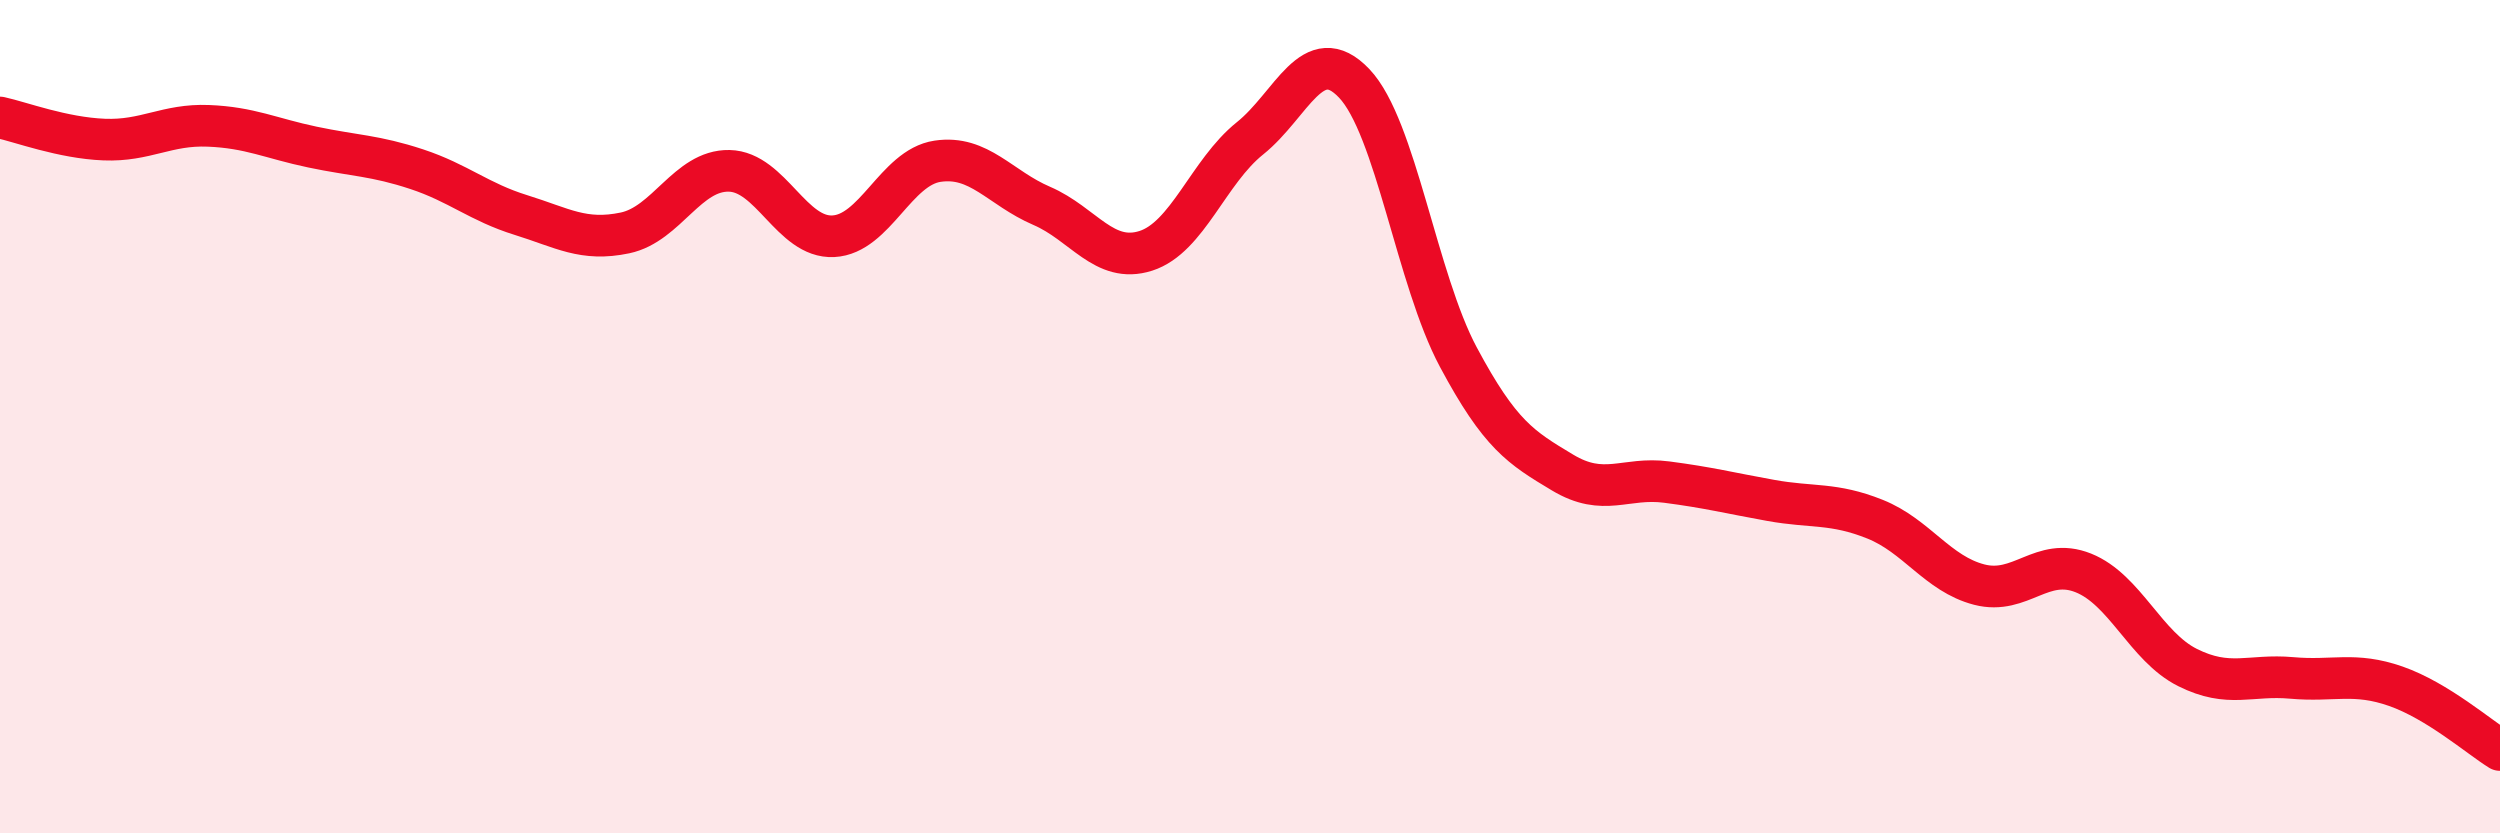 
    <svg width="60" height="20" viewBox="0 0 60 20" xmlns="http://www.w3.org/2000/svg">
      <path
        d="M 0,2.82 C 0.5,2.93 1.5,3.31 2.5,3.35 C 3.5,3.39 4,2.98 5,3.02 C 6,3.06 6.5,3.32 7.5,3.53 C 8.5,3.74 9,3.73 10,4.06 C 11,4.39 11.5,4.85 12.5,5.16 C 13.5,5.47 14,5.8 15,5.59 C 16,5.38 16.5,4.08 17.5,4.1 C 18.5,4.12 19,5.72 20,5.67 C 21,5.62 21.5,4.02 22.5,3.87 C 23.5,3.72 24,4.51 25,4.94 C 26,5.37 26.5,6.34 27.5,6.02 C 28.5,5.7 29,4.12 30,3.32 C 31,2.52 31.5,0.95 32.5,2 C 33.5,3.05 34,6.7 35,8.57 C 36,10.44 36.5,10.74 37.5,11.34 C 38.5,11.94 39,11.44 40,11.57 C 41,11.7 41.5,11.83 42.5,12.01 C 43.5,12.19 44,12.06 45,12.46 C 46,12.86 46.5,13.77 47.5,14.03 C 48.5,14.29 49,13.35 50,13.75 C 51,14.15 51.5,15.52 52.5,16.02 C 53.5,16.52 54,16.18 55,16.27 C 56,16.36 56.5,16.12 57.5,16.47 C 58.5,16.82 59.5,17.69 60,18L60 20L0 20Z"
        fill="#EB0A25"
        opacity="0.1"
        stroke-linecap="round"
        stroke-linejoin="round"
      />
      <path
        d="M 0,2.82 C 0.5,2.93 1.5,3.31 2.5,3.35 C 3.5,3.39 4,2.98 5,3.02 C 6,3.06 6.5,3.32 7.5,3.53 C 8.5,3.74 9,3.73 10,4.06 C 11,4.39 11.5,4.85 12.5,5.16 C 13.5,5.47 14,5.8 15,5.59 C 16,5.38 16.5,4.08 17.5,4.1 C 18.5,4.12 19,5.72 20,5.67 C 21,5.62 21.5,4.02 22.5,3.87 C 23.5,3.72 24,4.51 25,4.94 C 26,5.37 26.5,6.34 27.5,6.02 C 28.5,5.7 29,4.12 30,3.32 C 31,2.52 31.5,0.95 32.5,2 C 33.5,3.05 34,6.7 35,8.57 C 36,10.44 36.5,10.74 37.5,11.34 C 38.5,11.94 39,11.44 40,11.57 C 41,11.7 41.5,11.83 42.5,12.01 C 43.5,12.19 44,12.06 45,12.46 C 46,12.86 46.5,13.77 47.5,14.03 C 48.5,14.29 49,13.35 50,13.75 C 51,14.15 51.5,15.52 52.5,16.02 C 53.5,16.52 54,16.18 55,16.27 C 56,16.36 56.5,16.12 57.5,16.47 C 58.5,16.82 59.5,17.69 60,18"
        stroke="#EB0A25"
        stroke-width="1"
        fill="none"
        stroke-linecap="round"
        stroke-linejoin="round"
      />
    </svg>
  
